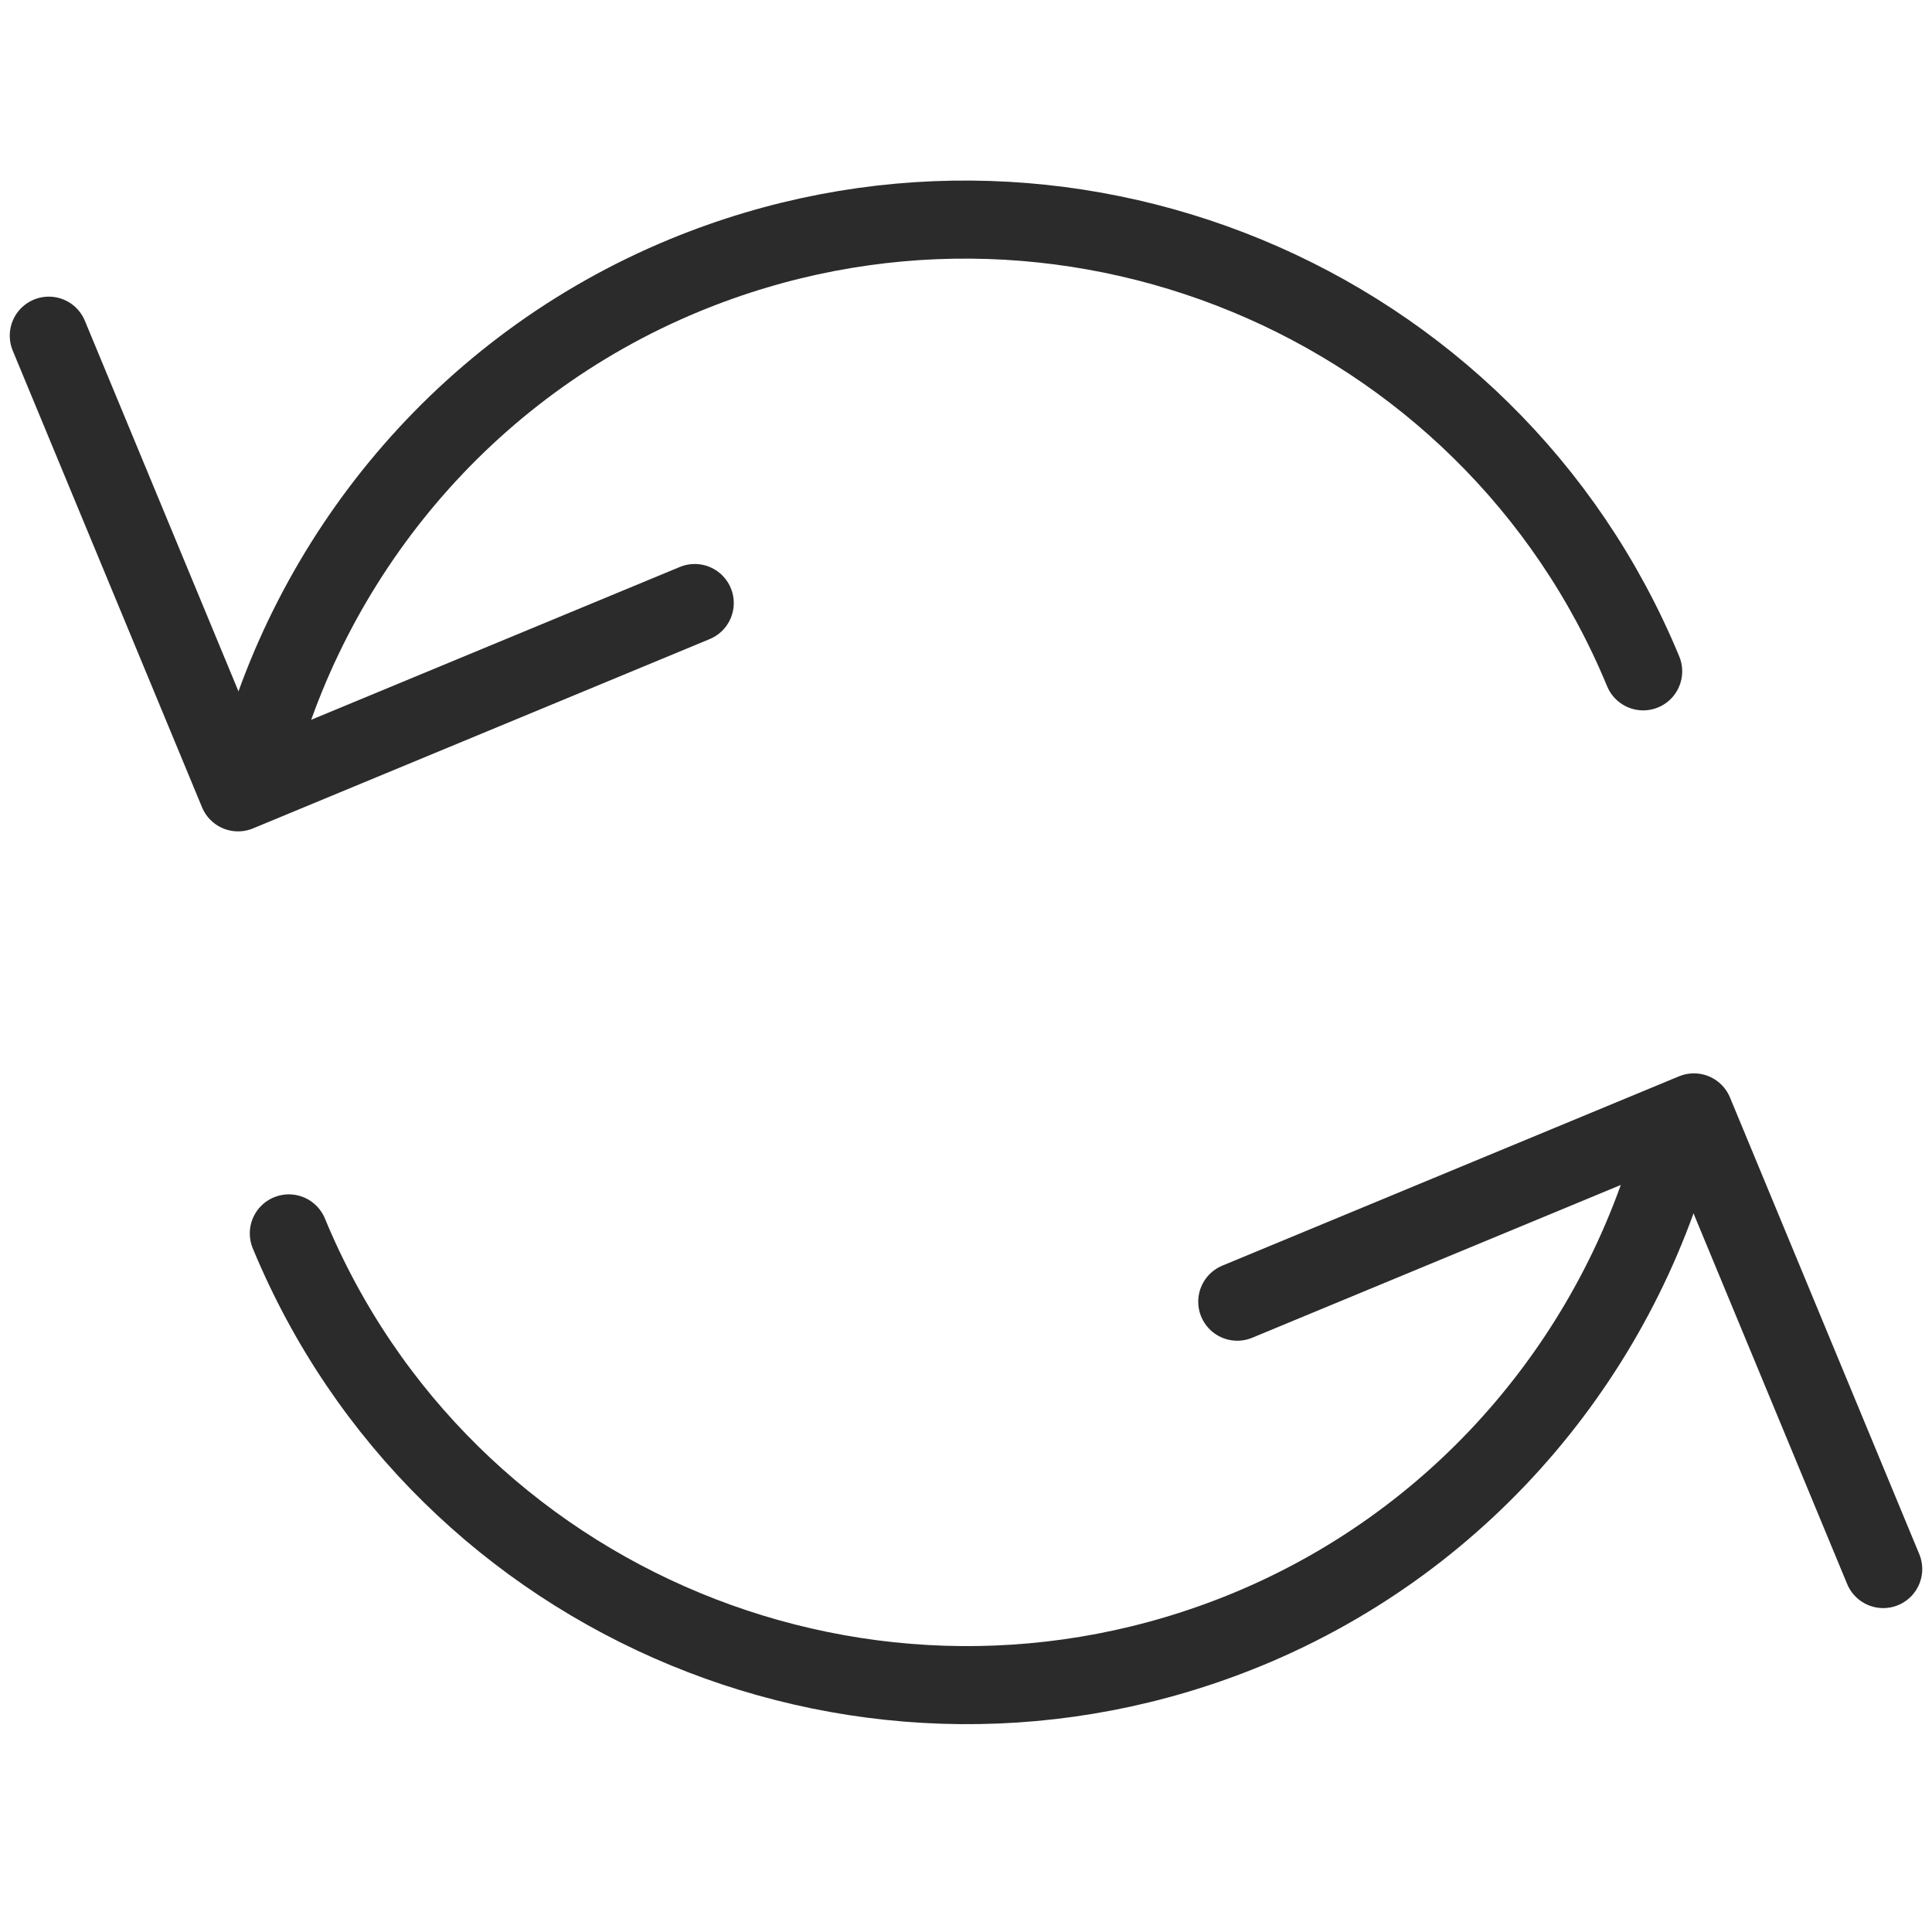 <?xml version="1.0" encoding="UTF-8"?>
<svg id="Layer_1" data-name="Layer 1" xmlns="http://www.w3.org/2000/svg" version="1.1" viewBox="0 0 99 97.6">
  <defs>
    <style>
      .cls-1 {
        fill: none;
        stroke: #2b2b2c;
        stroke-linecap: round;
        stroke-linejoin: round;
        stroke-width: 4px;
      }
    </style>
  </defs>
  <path class="cls-1" d="M86,57.9c-2.8,11.1-10.7,20.9-22.1,25.6-19.2,7.9-41.2-1.2-49.1-20.3"/>
  <path class="cls-1" d="M13,39.7c2.8-11.1,10.7-20.9,22.1-25.6,19.2-7.9,41.2,1.2,49.1,20.3"/>
  <polyline class="cls-1" points="63.4 66.7 86.8 57 96.5 80.4"/>
  <polyline class="cls-1" points="35.6 30.9 12.2 40.6 2.5 17.2"/>
</svg>